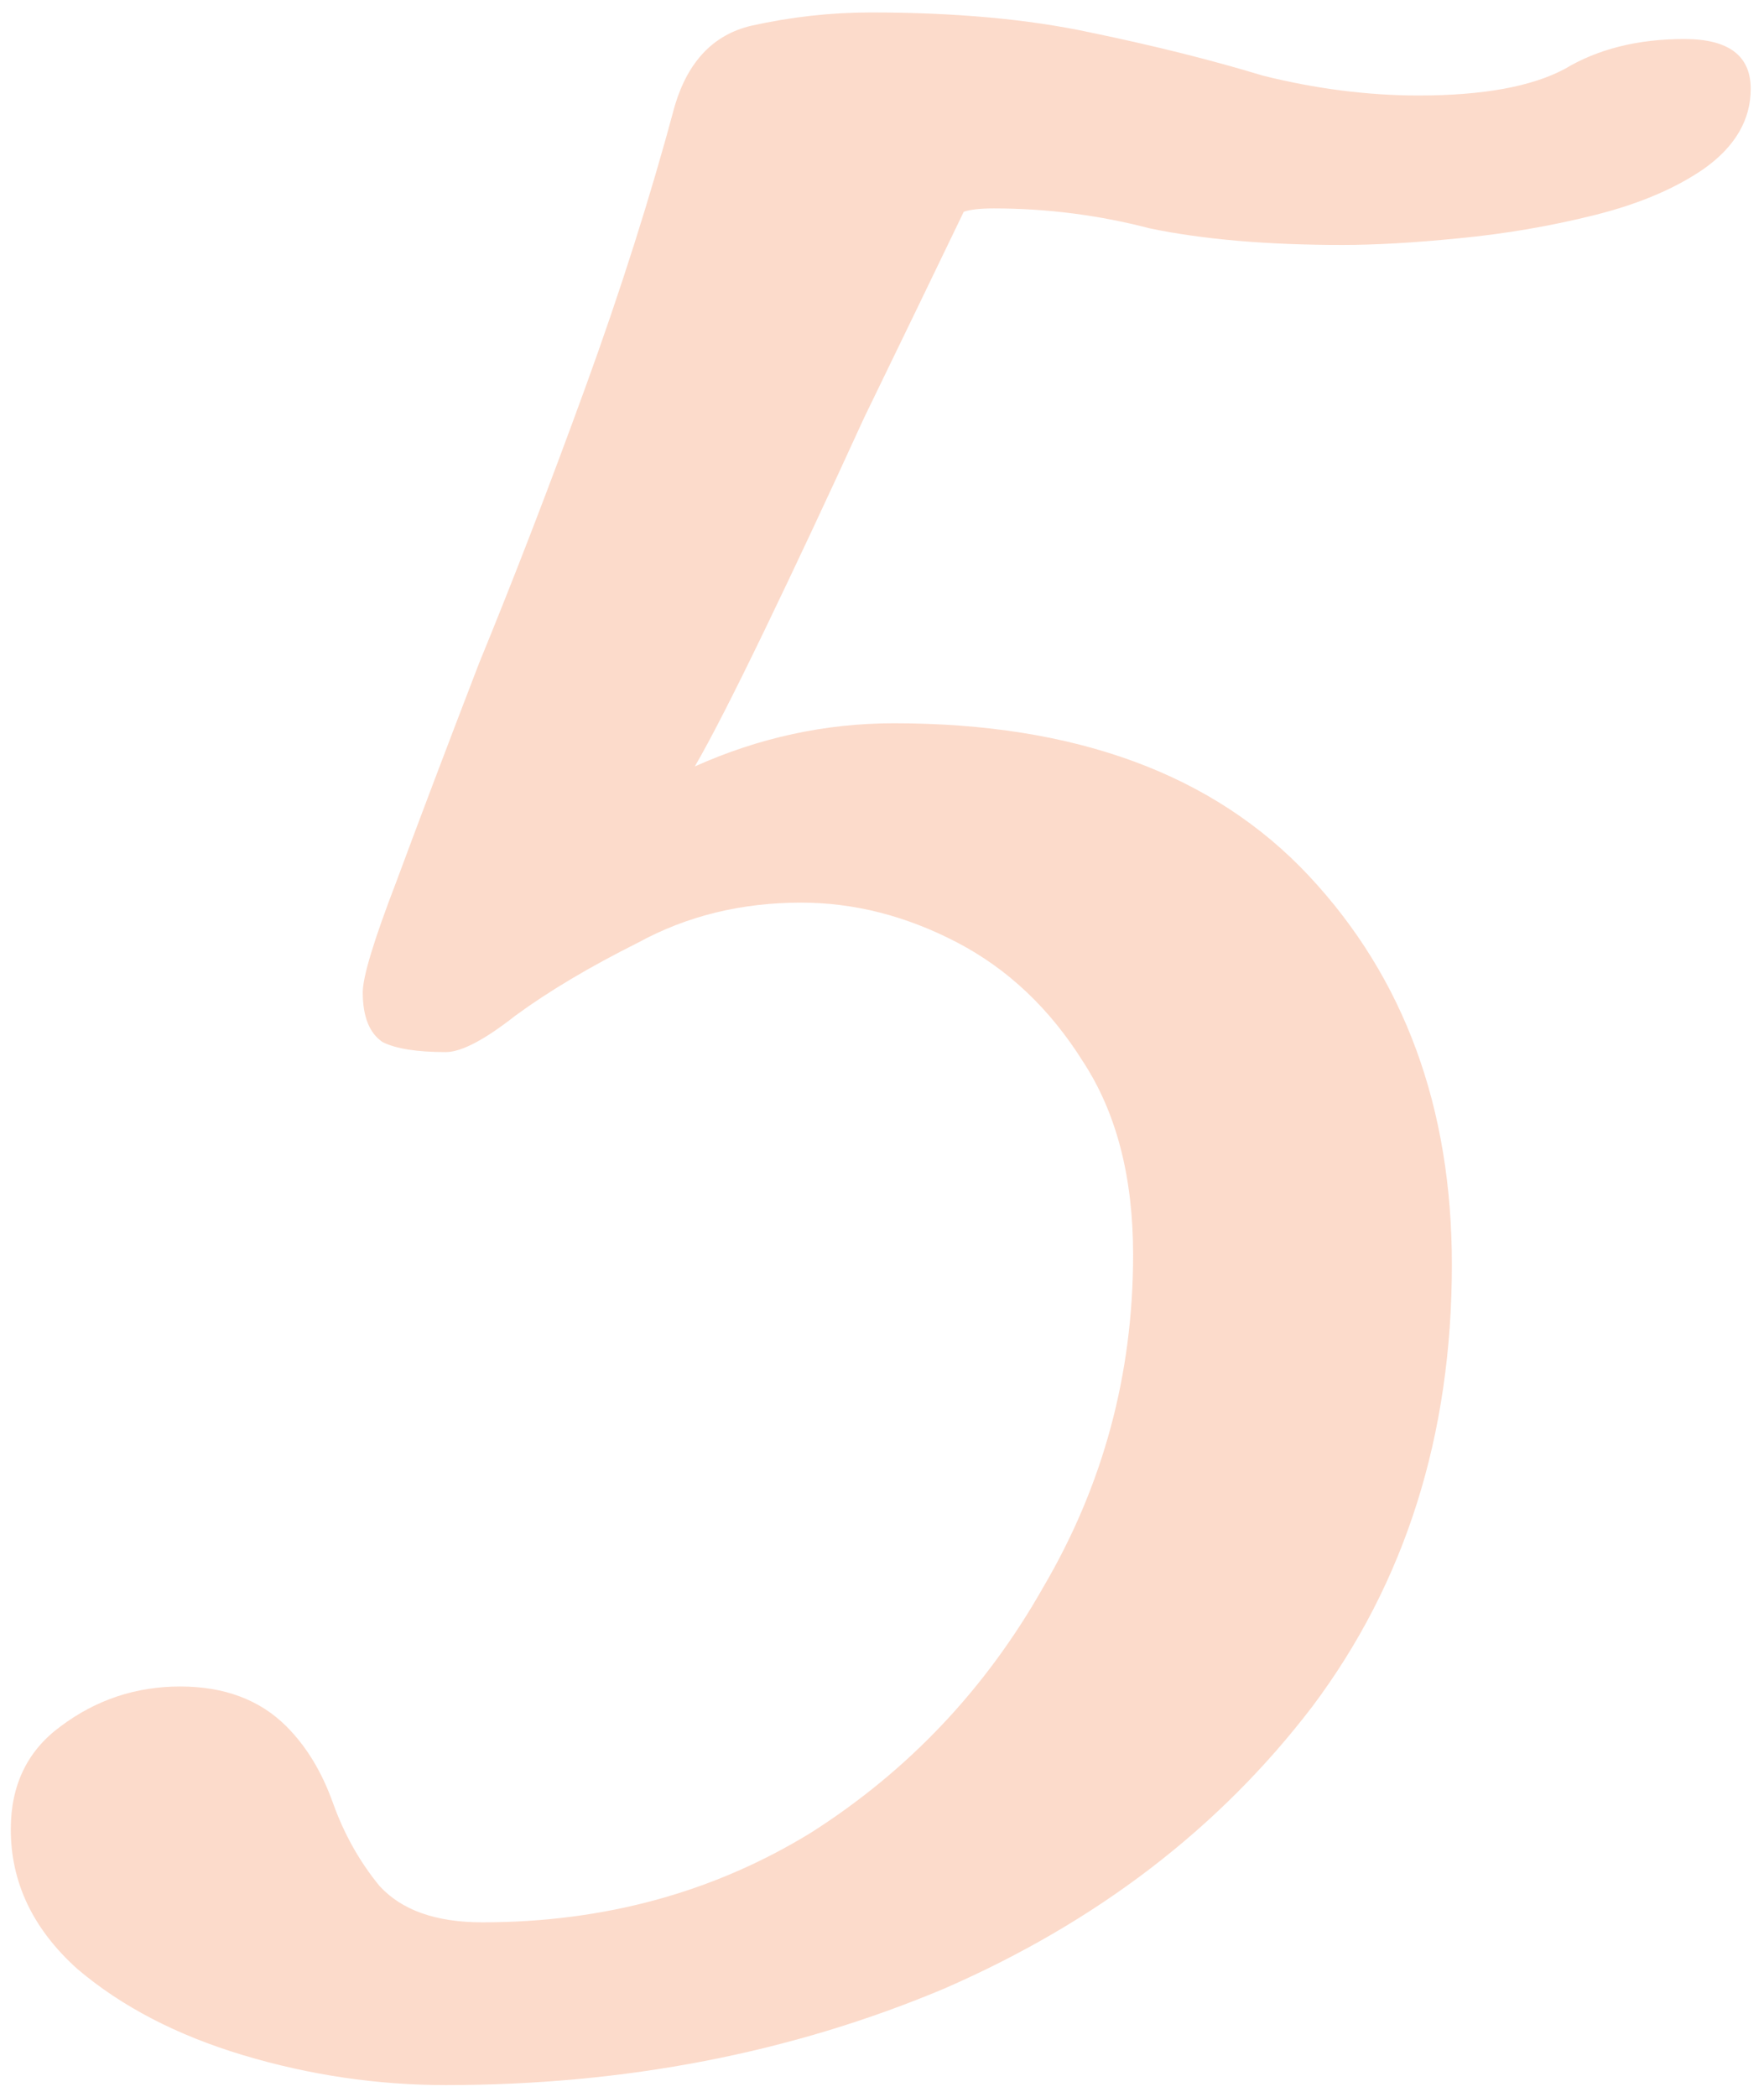 <svg xmlns="http://www.w3.org/2000/svg" width="85" height="101" viewBox="0 0 85 101" fill="none"><path d="M21.48 100.44C18.173 100.44 14.92 99.96 11.72 99C8.52 98.04 5.853 96.653 3.72 94.84C1.587 92.92 0.52 90.68 0.52 88.12C0.52 85.987 1.32 84.333 2.92 83.16C4.627 81.88 6.547 81.24 8.68 81.24C10.813 81.24 12.52 81.88 13.8 83.16C14.76 84.12 15.507 85.347 16.04 86.84C16.573 88.333 17.32 89.667 18.28 90.84C19.347 92.013 21 92.6 23.24 92.6C29.107 92.6 34.387 91.16 39.08 88.28C43.773 85.293 47.507 81.347 50.28 76.44C53.16 71.533 54.6 66.2 54.6 60.44C54.6 56.707 53.8 53.613 52.2 51.16C50.6 48.6 48.573 46.68 46.12 45.4C43.667 44.12 41.16 43.48 38.6 43.48C35.72 43.48 33.107 44.12 30.76 45.4C28.413 46.573 26.44 47.747 24.84 48.92C23.347 50.093 22.227 50.68 21.48 50.68C20.093 50.68 19.08 50.52 18.44 50.2C17.8 49.773 17.48 48.973 17.48 47.8C17.48 47.053 18.013 45.293 19.08 42.52C20.147 39.64 21.48 36.12 23.08 31.96C24.787 27.8 26.493 23.373 28.2 18.68C29.907 13.987 31.347 9.453 32.52 5.08C33.16 2.947 34.387 1.667 36.2 1.24C38.12 0.813 40.04 0.6 41.96 0.6C46.013 0.6 49.533 0.92 52.52 1.56C55.613 2.2 58.387 2.893 60.84 3.64C63.4 4.28 65.907 4.6 68.36 4.6C71.453 4.6 73.8 4.173 75.4 3.32C77 2.36 78.92 1.88 81.16 1.88C83.293 1.88 84.36 2.68 84.36 4.28C84.36 5.773 83.613 7.053 82.12 8.12C80.733 9.08 78.973 9.827 76.84 10.36C74.707 10.893 72.52 11.267 70.28 11.48C68.147 11.693 66.28 11.8 64.68 11.8C61.053 11.8 57.96 11.533 55.4 11C52.947 10.36 50.44 10.04 47.88 10.04C47.24 10.04 46.76 10.093 46.44 10.2C45.053 13.08 43.453 16.387 41.64 20.12C39.933 23.853 38.333 27.267 36.84 30.36C35.347 33.453 34.227 35.64 33.48 36.92C36.573 35.533 39.773 34.84 43.08 34.84C51.827 34.84 58.493 37.293 63.08 42.2C67.667 47.107 69.96 53.347 69.96 60.92C69.96 69.133 67.72 76.227 63.24 82.2C58.76 88.067 52.84 92.6 45.48 95.8C38.12 98.893 30.12 100.44 21.48 100.44Z" fill="#F48653" fill-opacity="0.3"></path></svg>